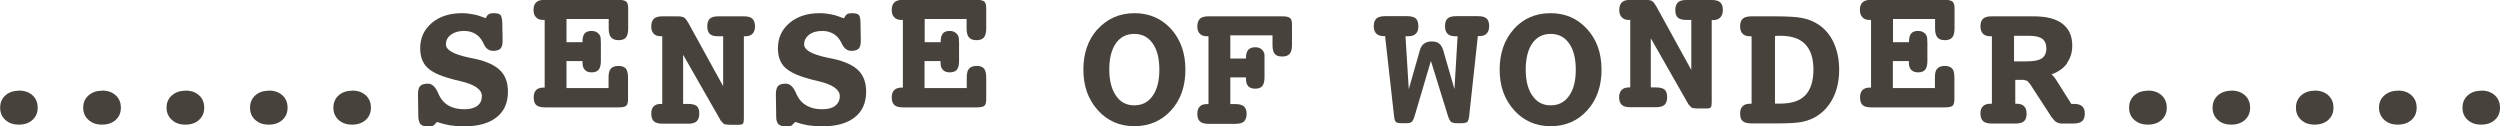 <?xml version="1.0" encoding="UTF-8"?><svg id="_レイヤー_1" xmlns="http://www.w3.org/2000/svg" viewBox="0 0 159.27 8.04"><defs><style>.cls-1{fill:#47433c;}</style></defs><path class="cls-1" d="M1.2,5.77c.36,0,.65.1.87.3.22.2.33.46.33.79s-.11.58-.33.78c-.22.2-.51.3-.87.3s-.64-.1-.86-.3c-.22-.2-.33-.46-.33-.78s.11-.58.33-.78c.22-.2.51-.3.86-.3h0Z"/><path class="cls-1" d="M6.5,5.77c.36,0,.65.1.87.3.22.2.33.46.33.79s-.11.58-.33.78c-.22.2-.51.3-.87.3s-.64-.1-.86-.3c-.23-.2-.34-.46-.34-.78s.11-.58.34-.78c.22-.2.51-.3.86-.3h0Z"/><path class="cls-1" d="M11.81,5.77c.36,0,.65.1.87.3.22.2.33.46.33.79s-.11.58-.33.78c-.22.2-.51.3-.87.3s-.64-.1-.86-.3c-.22-.2-.34-.46-.34-.78s.11-.58.34-.78c.22-.2.51-.3.86-.3h0Z"/><path class="cls-1" d="M17.12,5.77c.36,0,.65.1.87.3.22.2.33.46.33.79s-.11.58-.33.78c-.22.2-.51.3-.87.3s-.64-.1-.86-.3c-.22-.2-.33-.46-.33-.78s.11-.58.33-.78c.22-.2.51-.3.86-.3h0Z"/><path class="cls-1" d="M22.43,5.77c.36,0,.65.1.87.3.22.2.33.46.33.79s-.11.58-.33.78c-.22.2-.51.3-.87.3s-.64-.1-.86-.3c-.22-.2-.33-.46-.33-.78s.11-.58.33-.78c.22-.2.51-.3.86-.3h0Z"/><path class="cls-1" d="M30.94,1.16c.06-.12.12-.21.19-.25.07-.05.18-.07.33-.07.22,0,.36.04.43.12.06.08.1.25.11.49l.02,1.1v.07c0,.23-.05.39-.14.48-.09.09-.24.14-.46.14-.27,0-.47-.15-.6-.44l-.05-.1c-.12-.24-.28-.42-.48-.54-.2-.12-.44-.19-.72-.19-.34,0-.62.08-.84.24-.22.16-.32.37-.32.62,0,.36.49.63,1.47.84.17.04.3.06.39.08.73.16,1.27.41,1.6.74.33.33.49.78.49,1.35,0,.71-.24,1.25-.72,1.63-.48.38-1.17.58-2.06.58-.35,0-.66-.03-.94-.07-.27-.05-.54-.12-.8-.21l-.21.22c-.08.04-.19.07-.33.07-.24,0-.41-.05-.5-.14-.09-.09-.14-.26-.15-.49l-.02-1.36v-.06c0-.26.04-.43.14-.53.1-.1.26-.15.49-.15.25,0,.46.18.63.55l.09.2c.15.3.36.52.62.66.27.15.6.22.98.22.36,0,.63-.07.83-.22.2-.15.29-.35.29-.62,0-.41-.44-.73-1.33-.94-.27-.06-.47-.11-.63-.16-.74-.2-1.26-.44-1.54-.74-.29-.29-.43-.69-.43-1.21,0-.66.25-1.19.74-1.61.49-.41,1.13-.62,1.91-.62.26,0,.52.03.77.08.25.05.5.14.75.24h0Z"/><path class="cls-1" d="M38.77,1.21h-2.68v1.48h1.02v-.07c0-.22.05-.38.14-.49.1-.11.24-.16.44-.16.17,0,.31.05.42.15.11.1.16.22.16.37v.08s.01.13.01.13v1.19c0,.26-.05.44-.14.55-.09.11-.24.17-.44.17s-.35-.05-.44-.16c-.1-.1-.15-.25-.15-.46v-.1h-1.02v1.72h2.68v-.69c0-.26.05-.44.15-.55.09-.11.26-.17.48-.17s.38.06.47.17c.09.11.14.3.14.56v1.4c0,.21-.04.34-.12.41-.08.07-.24.1-.48.1h-4.71c-.25,0-.43-.05-.54-.15-.11-.1-.16-.26-.16-.49,0-.2.05-.35.15-.46.1-.1.26-.16.45-.16h.1V1.27h-.1c-.19,0-.35-.05-.45-.17-.11-.11-.16-.26-.16-.47,0-.22.06-.38.17-.48.11-.11.29-.16.54-.16h4.71c.24,0,.4.04.48.11.09.07.13.21.13.42v1.3c0,.26-.05.45-.14.57-.1.11-.25.17-.47.17s-.38-.06-.48-.18c-.1-.12-.15-.3-.15-.56v-.61h0Z"/><path class="cls-1" d="M46.07,5.48v-3.17h-.31c-.25,0-.43-.04-.54-.15-.11-.1-.16-.26-.16-.48s.05-.38.16-.49c.11-.1.29-.15.54-.15h1.63c.25,0,.43.05.54.15.11.1.17.27.17.49,0,.2-.05.36-.16.47-.11.11-.25.16-.45.16h-.1v5.23c0,.18-.02.29-.06.34-.04.04-.12.07-.26.07h-.57c-.18,0-.31-.02-.39-.06l-.19-.2-2.4-4.2v3.13h.33c.25,0,.43.05.54.14.11.1.16.25.16.48s-.06.38-.17.49c-.11.1-.29.15-.53.15h-1.65c-.25,0-.43-.05-.54-.15-.11-.1-.17-.26-.17-.49,0-.2.05-.36.15-.46.1-.11.26-.16.46-.16h.09V2.31h-.09c-.19,0-.35-.05-.45-.16-.11-.11-.16-.26-.16-.47,0-.22.06-.38.17-.49.11-.1.29-.15.54-.15h.94c.23,0,.38.03.46.09.08.06.17.18.27.36l2.2,4h0Z"/><path class="cls-1" d="M53.77,1.16c.06-.12.12-.21.19-.25.07-.05.18-.07.33-.07.22,0,.36.04.43.12.06.08.1.25.1.49l.02,1.1v.07c0,.23-.05.39-.14.48-.09.09-.24.14-.45.14-.27,0-.47-.15-.61-.44l-.05-.1c-.12-.24-.28-.42-.48-.54-.21-.12-.45-.19-.72-.19-.35,0-.63.08-.84.24-.21.16-.32.37-.32.62,0,.36.49.63,1.46.84.17.04.3.06.4.08.73.16,1.27.41,1.6.74.33.33.49.78.49,1.35,0,.71-.24,1.25-.72,1.63-.48.38-1.17.58-2.06.58-.35,0-.66-.03-.94-.07-.28-.05-.54-.12-.8-.21l-.22.22c-.08.04-.19.07-.33.07-.24,0-.41-.05-.51-.14-.1-.09-.15-.26-.15-.49l-.02-1.36v-.06c0-.26.05-.43.14-.53.09-.1.26-.15.49-.15.25,0,.46.18.63.55l.09.2c.15.3.36.52.63.66.27.15.59.22.98.22.35,0,.63-.07.82-.22.19-.15.29-.35.29-.62,0-.41-.45-.73-1.33-.94-.27-.06-.47-.11-.63-.16-.74-.2-1.25-.44-1.55-.74-.29-.29-.43-.69-.43-1.21,0-.66.25-1.19.74-1.61.49-.41,1.13-.62,1.91-.62.26,0,.52.03.77.08.25.05.5.14.75.24h0Z"/><path class="cls-1" d="M61.6,1.21h-2.69v1.48h1.02v-.07c0-.22.05-.38.14-.49.09-.11.24-.16.43-.16.18,0,.31.05.42.15.11.1.17.22.17.37v.08s.01.13.01.13v1.19c0,.26-.05.44-.14.55-.09.11-.24.17-.45.17-.19,0-.34-.05-.44-.16-.1-.1-.15-.25-.15-.46v-.1h-1.02v1.72h2.69v-.69c0-.26.05-.44.15-.55.1-.11.26-.17.48-.17s.38.06.47.17c.09.11.14.3.14.56v1.4c0,.21-.04.34-.12.41-.08.07-.24.1-.48.1h-4.71c-.25,0-.44-.05-.54-.15-.11-.1-.17-.26-.17-.49,0-.2.05-.35.16-.46.1-.1.25-.16.45-.16h.1V1.27h-.1c-.19,0-.35-.05-.45-.17-.11-.11-.16-.26-.16-.47,0-.22.06-.38.17-.48.11-.11.29-.16.54-.16h4.71c.23,0,.39.04.48.11.08.07.12.21.12.42v1.3c0,.26-.05.45-.15.57-.09.11-.25.17-.47.17s-.38-.06-.48-.18c-.1-.12-.15-.3-.15-.56v-.61h0Z"/><path class="cls-1" d="M73.44,2.77c.28.4.42.96.42,1.67s-.14,1.27-.43,1.67c-.28.4-.67.6-1.17.6s-.88-.2-1.16-.61c-.28-.4-.43-.96-.43-1.67s.14-1.27.42-1.67c.28-.4.67-.6,1.17-.6s.89.2,1.17.6h0ZM69.93,1.85c-.61.67-.91,1.54-.91,2.59s.31,1.9.92,2.58c.61.68,1.39,1.02,2.33,1.02s1.73-.34,2.34-1.01c.61-.67.91-1.54.91-2.59s-.3-1.91-.91-2.59c-.61-.67-1.39-1.01-2.33-1.01s-1.73.34-2.34,1.01h0Z"/><path class="cls-1" d="M81.06,2.25h-2.68v1.48h1v-.07c0-.21.05-.38.15-.49.1-.11.25-.16.44-.16.18,0,.32.05.42.15.11.1.17.22.17.37v1.39c0,.26-.05.44-.14.56-.09.11-.24.17-.45.17-.19,0-.34-.05-.44-.15-.1-.1-.15-.26-.15-.46v-.11h-1v1.7h.32c.25,0,.44.05.55.15.11.1.17.25.17.47s-.06.38-.17.49c-.11.1-.29.15-.54.15h-1.72c-.25,0-.43-.05-.54-.15-.11-.1-.17-.26-.17-.49,0-.2.05-.36.15-.46.1-.11.26-.16.46-.16h.1V2.31h-.1c-.2,0-.35-.05-.45-.16-.11-.11-.16-.26-.16-.47,0-.22.06-.38.17-.49.11-.1.29-.15.54-.15h4.72c.23,0,.39.04.48.11.08.07.12.21.12.43v1.29c0,.26-.05.45-.15.56-.1.12-.26.17-.48.17s-.38-.05-.47-.17c-.1-.12-.14-.3-.14-.57v-.61h0Z"/><path class="cls-1" d="M89.54,2.31l.21,3.37.71-2.49c.05-.18.14-.32.27-.41.12-.09.28-.14.48-.14s.35.04.47.13c.11.09.2.23.26.42l.72,2.49.2-3.37h-.15c-.22,0-.39-.05-.49-.16-.11-.1-.16-.26-.16-.48,0-.23.05-.39.16-.49.11-.1.29-.15.55-.15h1.39c.26,0,.44.05.55.15.11.1.16.26.16.49,0,.21-.05.36-.16.47-.11.11-.26.16-.46.16h-.1l-.55,5.07c-.02.2-.06.33-.12.39-.06.06-.19.09-.41.09h-.27c-.16,0-.28-.03-.36-.09-.07-.06-.15-.21-.22-.46l-1.06-3.42-1.01,3.42c-.07.25-.14.4-.21.46-.08.07-.2.09-.36.09h-.27c-.2,0-.34-.03-.39-.09-.06-.06-.09-.19-.11-.39l-.57-5.07h-.09c-.2,0-.36-.05-.47-.16-.11-.11-.16-.26-.16-.47,0-.22.06-.39.17-.49.11-.1.3-.15.56-.15h1.39c.26,0,.45.05.56.15.11.1.16.26.16.49s-.05.37-.16.48c-.11.11-.28.16-.5.16h-.15Z"/><path class="cls-1" d="M99.97,2.77c.28.4.42.96.42,1.67s-.14,1.27-.43,1.67c-.28.4-.67.6-1.17.6s-.88-.2-1.16-.61c-.29-.4-.43-.96-.43-1.67s.14-1.27.42-1.67c.28-.4.67-.6,1.17-.6s.89.2,1.17.6h0ZM96.45,1.85c-.61.67-.91,1.54-.91,2.59s.31,1.9.92,2.58c.61.68,1.39,1.02,2.33,1.02s1.73-.34,2.33-1.01c.61-.67.91-1.54.91-2.59s-.3-1.91-.92-2.59c-.61-.67-1.38-1.01-2.33-1.01s-1.73.34-2.34,1.01h0Z"/><path class="cls-1" d="M107.75,4.45V1.27h-.32c-.25,0-.43-.05-.54-.15-.11-.1-.16-.26-.16-.48s.06-.38.16-.48c.11-.11.29-.16.54-.16h1.63c.25,0,.43.05.54.16.11.1.16.26.16.48,0,.2-.05.36-.16.47-.1.11-.25.17-.45.17h-.1v5.22c0,.18-.02.29-.06.34-.04.05-.12.07-.26.07h-.58c-.18,0-.31-.02-.39-.06l-.19-.2-2.4-4.21v3.13h.34c.25,0,.43.05.54.14.11.1.16.25.16.48s-.06.39-.17.49c-.11.1-.29.15-.53.15h-1.65c-.25,0-.43-.05-.54-.15-.11-.1-.17-.26-.17-.49,0-.2.06-.35.16-.46.1-.1.25-.16.46-.16h.09V1.27h-.09c-.19,0-.35-.05-.45-.17-.11-.11-.16-.26-.16-.47,0-.22.06-.38.17-.48.11-.11.29-.16.54-.16h.94c.23,0,.38.03.46.09.08.06.17.18.27.36l2.2,4h0Z"/><path class="cls-1" d="M113.21,2.28h.21c.7,0,1.23.17,1.58.53.35.36.53.9.53,1.62s-.17,1.28-.52,1.64c-.34.36-.88.53-1.6.53h-.33V2.29h.13ZM111.49,6.61c-.21,0-.37.05-.47.16-.11.1-.16.26-.16.46,0,.23.05.39.17.49.11.1.3.14.57.14h1.73c.62,0,1.09-.03,1.4-.08.31-.06.59-.15.82-.27.52-.27.91-.67,1.2-1.21.28-.53.42-1.15.42-1.86,0-.67-.13-1.26-.37-1.77-.25-.51-.6-.91-1.07-1.18-.26-.16-.58-.28-.95-.35-.37-.07-.96-.1-1.76-.1h-1.43c-.26,0-.45.05-.56.15-.12.1-.17.27-.17.49,0,.21.05.36.16.47.11.11.26.16.47.16h.1v4.3h-.1Z"/><path class="cls-1" d="M123.28,1.21h-2.68v1.48h1.02v-.07c0-.22.05-.38.14-.49.1-.11.24-.16.44-.16.17,0,.31.05.42.15.11.1.16.22.16.37v.08s.01.13.01.13v1.19c0,.26-.05.44-.14.55-.09.11-.24.17-.45.17-.19,0-.34-.05-.44-.16-.1-.1-.15-.25-.15-.46v-.1h-1.02v1.72h2.68v-.69c0-.26.04-.44.15-.55.1-.11.26-.17.48-.17s.37.06.47.17c.1.11.14.3.14.56v1.4c0,.21-.04.34-.12.41-.08.07-.24.1-.48.1h-4.71c-.25,0-.44-.05-.54-.15-.11-.1-.16-.26-.16-.49,0-.2.05-.35.15-.46.11-.1.26-.16.45-.16h.1V1.27h-.1c-.19,0-.34-.05-.45-.17-.1-.11-.16-.26-.16-.47,0-.22.06-.38.17-.48.11-.11.29-.16.54-.16h4.71c.23,0,.4.04.48.11.08.07.13.21.13.42v1.3c0,.26-.05.45-.15.57-.1.11-.25.17-.46.17-.23,0-.39-.06-.48-.18-.1-.12-.15-.3-.15-.56v-.61h0Z"/><path class="cls-1" d="M129.28,2.28c.38,0,.66.07.83.19.17.13.26.34.26.62s-.1.5-.29.63c-.19.13-.52.19-1,.19h-.77v-1.63h.96ZM131.67,4.03c.23-.31.35-.69.35-1.12,0-.62-.21-1.08-.63-1.4-.42-.32-1.03-.47-1.85-.47h-2.65c-.26,0-.44.05-.55.15-.11.1-.17.27-.17.49,0,.2.06.36.16.47.11.11.26.16.47.16h.1v4.3h-.1c-.21,0-.36.05-.47.16-.11.1-.16.26-.16.46,0,.22.06.38.17.49.11.1.3.15.56.15h1.49c.27,0,.45-.05.56-.15.11-.1.16-.26.16-.49,0-.2-.05-.36-.16-.46-.1-.11-.26-.16-.47-.16h-.09v-1.52h.54l.22.06.18.2,1.41,2.17h.02c.15.24.35.35.61.35h.71c.26,0,.45-.05.57-.15.11-.1.17-.26.17-.49,0-.21-.06-.36-.17-.46-.11-.1-.28-.15-.51-.15h-.18l-.94-1.49-.04-.06c-.1-.16-.2-.27-.29-.33.43-.15.76-.38,1-.7h0Z"/><path class="cls-1" d="M136.84,5.77c.36,0,.65.1.87.3.22.2.33.46.33.79s-.11.58-.33.78c-.22.2-.51.3-.87.3s-.64-.1-.87-.3c-.22-.2-.33-.46-.33-.78s.11-.58.33-.78c.22-.2.51-.3.87-.3h0Z"/><path class="cls-1" d="M142.15,5.77c.36,0,.65.1.87.3.22.2.33.46.33.79s-.11.58-.33.78c-.22.2-.51.3-.87.3s-.64-.1-.86-.3c-.22-.2-.33-.46-.33-.78s.11-.58.33-.78c.22-.2.51-.3.86-.3h0Z"/><path class="cls-1" d="M147.46,5.77c.36,0,.65.1.87.3.22.2.33.46.33.79s-.11.58-.33.78c-.22.2-.51.3-.87.3s-.64-.1-.86-.3c-.22-.2-.33-.46-.33-.78s.11-.58.33-.78c.22-.2.51-.3.86-.3h0Z"/><path class="cls-1" d="M152.76,5.77c.36,0,.65.1.87.3.22.2.33.46.33.79s-.11.58-.33.78c-.22.2-.51.3-.87.3s-.64-.1-.86-.3c-.22-.2-.34-.46-.34-.78s.11-.58.34-.78c.22-.2.51-.3.86-.3h0Z"/><path class="cls-1" d="M158.07,5.77c.36,0,.65.1.87.3.22.2.33.46.33.79s-.11.58-.33.78c-.22.2-.51.3-.87.3s-.64-.1-.86-.3c-.22-.2-.33-.46-.33-.78s.11-.58.33-.78c.22-.2.51-.3.86-.3h0Z"/></svg>